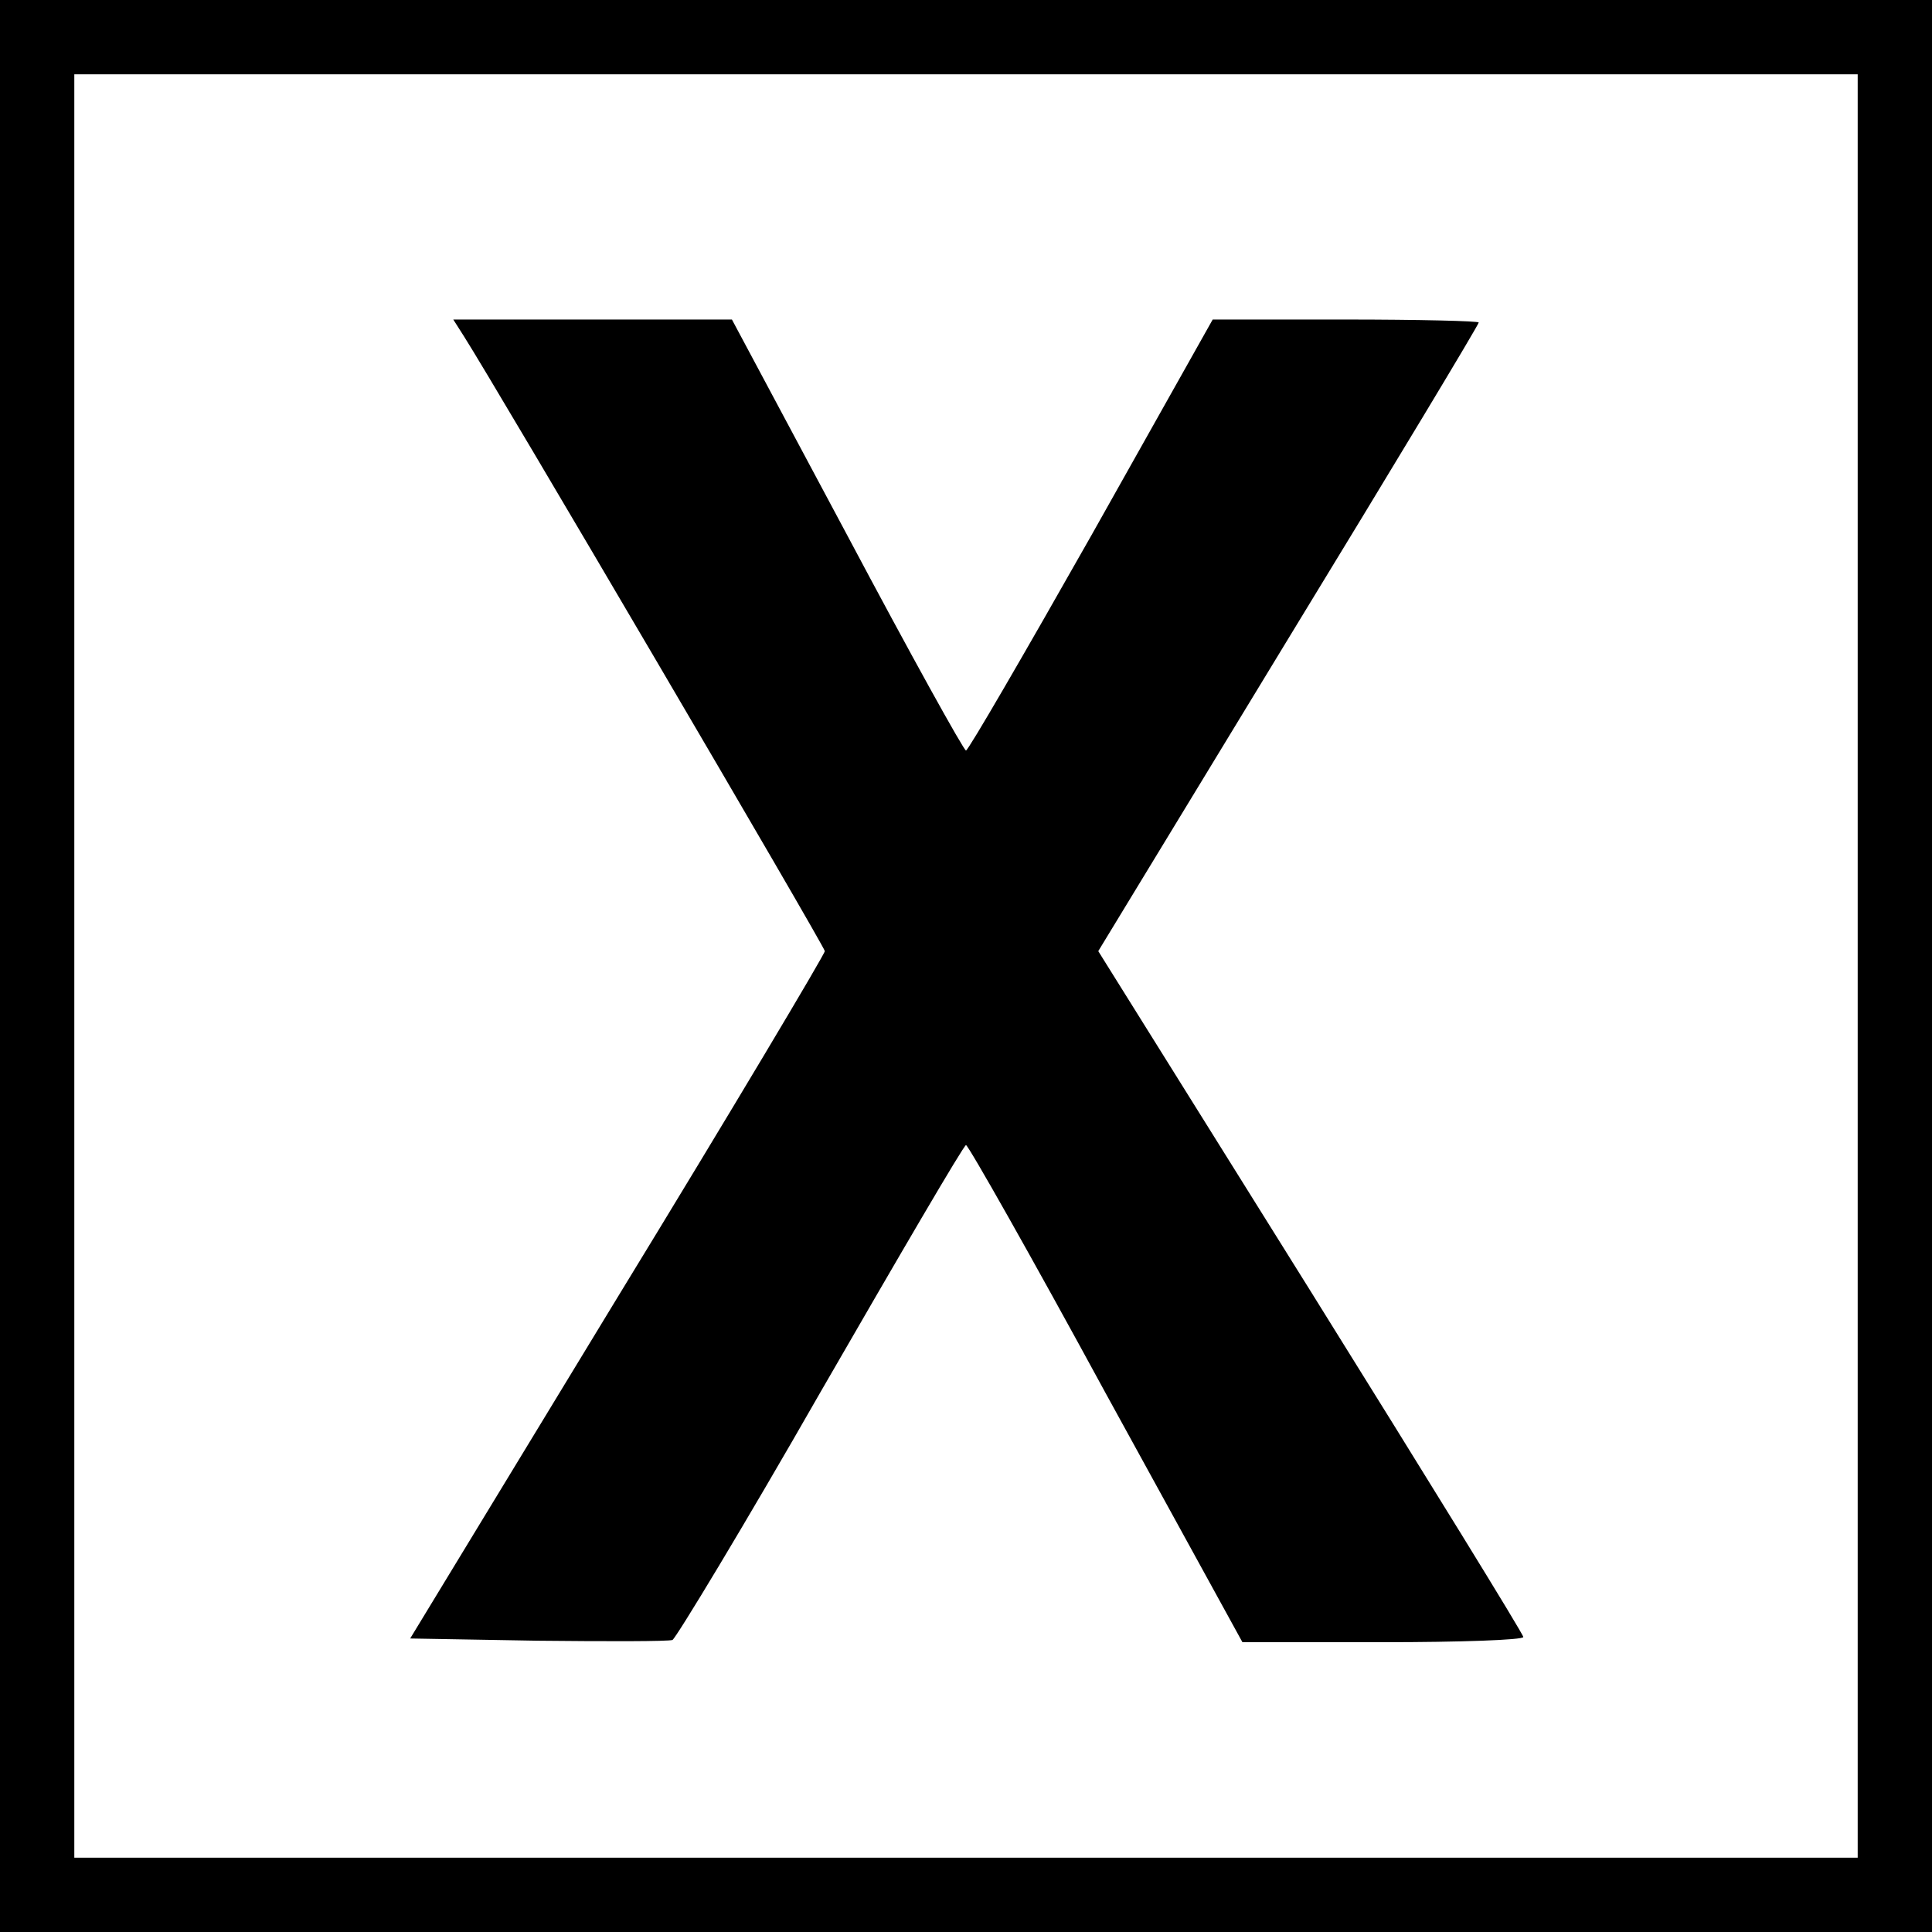 <?xml version="1.0" standalone="no"?>
<!DOCTYPE svg PUBLIC "-//W3C//DTD SVG 20010904//EN"
 "http://www.w3.org/TR/2001/REC-SVG-20010904/DTD/svg10.dtd">
<svg version="1.0" xmlns="http://www.w3.org/2000/svg"
 width="260pt" height="260pt" viewBox="0 0 260 260"
 preserveAspectRatio="xMidYMid meet">
<g transform="translate(0,260) scale(0.1,-0.1)"
fill="#000000" stroke="none">
<path d="M0 1300 l0 -1300 1300 0 1300 0 0 1300 0 1300 -1300 0 -1300 0 0
-1300z m2500 0 l0 -1200 -1200 0 -1200 0 0 1200 0 1200 1200 0 1200 0 0 -1200z"/>
<path d="M624 2148 c44 -69 486 -822 486 -828 0 -4 -125 -214 -279 -466 l-279
-459 171 -3 c94 -1 176 -1 182 1 5 3 96 153 200 335 105 182 192 331 195 331
3 0 88 -150 188 -334 l184 -335 189 0 c104 0 189 3 189 7 0 4 -129 213 -286
465 l-286 458 256 421 c141 231 256 422 256 425 0 2 -81 4 -179 4 l-179 0
-163 -290 c-90 -159 -166 -290 -169 -290 -3 0 -75 130 -160 290 l-155 290
-188 0 -187 0 14 -22z"/>
</g>
</svg>

